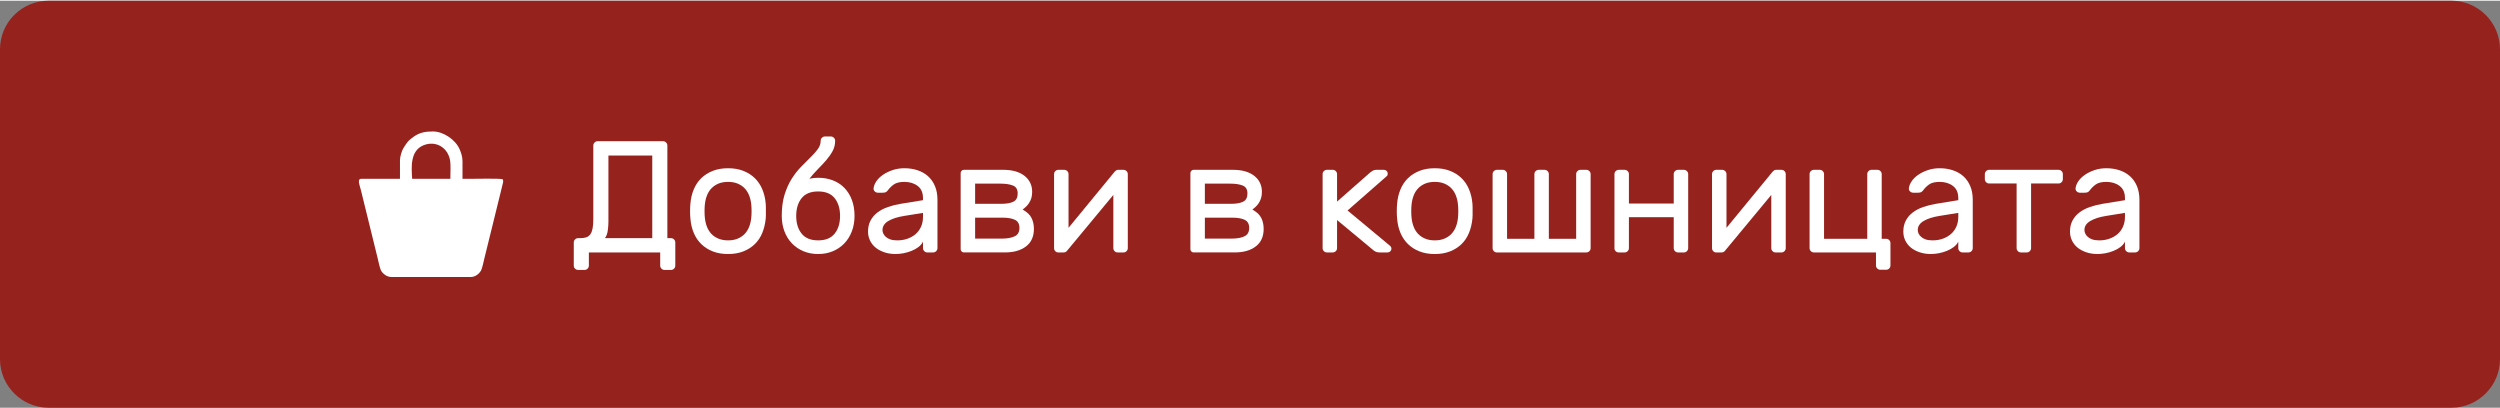 <?xml version="1.0" encoding="UTF-8"?>
<!DOCTYPE svg PUBLIC "-//W3C//DTD SVG 1.1//EN" "http://www.w3.org/Graphics/SVG/1.1/DTD/svg11.dtd">
<!-- Creator: CorelDRAW 2021 (64-Bit) -->
<svg xmlns="http://www.w3.org/2000/svg" xml:space="preserve" width="355px" height="58px" version="1.1" shape-rendering="geometricPrecision" text-rendering="geometricPrecision" image-rendering="optimizeQuality" fill-rule="evenodd" clip-rule="evenodd"
viewBox="0 0 1402930 228390"
 xmlns:xlink="http://www.w3.org/1999/xlink"
 xmlns:xodm="http://www.corel.com/coreldraw/odm/2003">
 <rect x="0" y="0" width="1402930" height="228390" fill="#808080" stroke="none"/>
 <g id="Layer_x0020_1">
  <path fill="#96221E" d="M27210 0l1348520 0c14980,0 27200,12320 27200,27210l0 173970c0,14900 -12310,27210 -27200,27210l-1348520 0c-14900,0 -27210,-12240 -27210,-27210l0 -173970c0,-14980 12230,-27210 27210,-27210z"/>
  <path fill="white" fill-rule="nonzero" d="M332950 81250c0,-660 240,-1220 720,-1700 470,-470 1040,-710 1690,-710l36740 0c650,0 1220,240 1690,710 480,480 720,1040 720,1700l0 51980 2050 0c650,0 1210,240 1690,710 470,480 710,1040 710,1700l0 13010c0,660 -240,1220 -710,1700 -480,470 -1040,710 -1690,710l-3660 0c-660,0 -1220,-240 -1700,-710 -470,-480 -710,-1040 -710,-1700l0 -7400 -40030 0 0 7400c0,660 -240,1220 -720,1700 -470,470 -1040,710 -1690,710l-3650 0c-660,0 -1220,-240 -1700,-710 -470,-480 -710,-1040 -710,-1700l0 -13010c0,-660 240,-1220 710,-1700 480,-470 1040,-710 1700,-710l1420 0c1250,0 2340,-170 3260,-490 920,-330 1660,-890 2230,-1700 560,-800 980,-1890 1240,-3250 270,-1370 400,-3090 400,-5170l0 -41370zm8480 42880c0,1430 -120,3040 -360,4820 -240,1780 -770,3210 -1610,4280l26570 0 0 -46360 -24600 0 0 37260z"/>
  <path id="_1" fill="white" fill-rule="nonzero" d="M408570 94000c3210,0 6060,490 8550,1470 2500,980 4640,2330 6420,4060 1790,1720 3200,3810 4240,6280 1040,2470 1680,5160 1920,8070 50,540 90,1170 90,1920 0,740 0,1510 0,2320 0,800 0,1570 0,2310 0,750 -40,1360 -90,1830 -300,2980 -950,5680 -1970,8120 -1000,2430 -2400,4510 -4190,6230 -1780,1730 -3920,3080 -6420,4060 -2490,980 -5340,1470 -8550,1470 -3210,0 -6070,-490 -8570,-1470 -2490,-980 -4630,-2330 -6420,-4060 -1780,-1720 -3190,-3800 -4230,-6230 -1040,-2440 -1680,-5140 -1910,-8120 -70,-470 -110,-1080 -140,-1830 -30,-740 -50,-1510 -50,-2310 0,-810 20,-1580 50,-2320 30,-750 70,-1380 140,-1920 230,-2910 870,-5600 1910,-8070 1040,-2470 2450,-4560 4230,-6280 1790,-1730 3930,-3080 6420,-4060 2500,-980 5360,-1470 8570,-1470zm13010 27820c120,-1020 180,-2250 180,-3700 0,-1460 -60,-2720 -180,-3790 -170,-1790 -560,-3450 -1160,-5000 -590,-1540 -1420,-2880 -2490,-4010 -1070,-1130 -2380,-2020 -3930,-2680 -1540,-650 -3350,-980 -5430,-980 -2080,0 -3900,330 -5440,980 -1550,660 -2860,1550 -3930,2680 -1070,1130 -1900,2470 -2490,4010 -600,1550 -980,3210 -1160,5000 -120,1070 -180,2330 -180,3790 0,1450 60,2680 180,3700 180,1780 560,3440 1160,4990 590,1540 1420,2880 2490,4010 1070,1130 2380,2020 3930,2670 1540,660 3360,990 5440,990 2080,0 3890,-330 5430,-990 1550,-650 2860,-1540 3930,-2670 1070,-1130 1900,-2470 2490,-4010 600,-1550 990,-3210 1160,-4990z"/>
  <path id="_2" fill="white" fill-rule="nonzero" d="M468660 78570c0,2090 -460,3980 -1390,5710 -910,1720 -2080,3400 -3470,5030 -1400,1640 -2950,3300 -4640,5000 -1690,1700 -3340,3550 -4940,5570 1480,-350 3110,-530 4900,-530 2970,0 5700,470 8200,1420 2500,960 4650,2350 6460,4190 1820,1850 3230,4090 4240,6740 1010,2640 1520,5660 1520,9050 0,3150 -510,6040 -1520,8690 -1010,2640 -2420,4900 -4240,6770 -1810,1880 -3960,3330 -6460,4380 -2500,1040 -5230,1550 -8200,1550 -2970,0 -5710,-510 -8210,-1550 -2490,-1050 -4650,-2500 -6460,-4380 -1820,-1870 -3220,-4130 -4240,-6770 -1000,-2650 -1510,-5540 -1510,-8690 0,-4580 530,-8580 1600,-12000 1080,-3410 2430,-6400 4060,-8960 1630,-2550 3390,-4780 5260,-6680 1870,-1910 3630,-3660 5260,-5270 1640,-1600 2990,-3130 4060,-4590 1070,-1450 1600,-3010 1600,-4680 0,-650 240,-1220 720,-1690 470,-480 1040,-710 1690,-710l3300 0c660,0 1220,230 1690,710 480,470 720,1040 720,1690zm-9540 28450c-4160,0 -7260,1260 -9280,3780 -2020,2530 -3030,5850 -3030,9950 0,4100 1010,7410 3030,9930 2020,2530 5120,3800 9280,3800 4160,0 7250,-1270 9270,-3800 2020,-2520 3030,-5830 3030,-9930 0,-4100 -1010,-7420 -3030,-9950 -2020,-2520 -5110,-3780 -9270,-3780z"/>
  <path id="_3" fill="white" fill-rule="nonzero" d="M487110 129570c0,-2380 480,-4460 1430,-6240 950,-1780 2260,-3300 3920,-4550 1670,-1240 3620,-2260 5840,-3030 2230,-770 4600,-1360 7090,-1780l12570 -2050 0 -1160c0,-3030 -990,-5310 -2980,-6820 -2000,-1510 -4480,-2280 -7450,-2280 -2610,0 -4590,480 -5930,1430 -1330,950 -2480,2080 -3430,3390 -360,480 -740,800 -1160,980 -420,180 -980,270 -1700,270l-2670 0c-650,0 -1230,-240 -1740,-710 -500,-480 -730,-1040 -670,-1700 130,-1310 640,-2640 1560,-4010 930,-1370 2170,-2580 3750,-3660 1580,-1070 3390,-1940 5440,-2630 2050,-680 4240,-1020 6550,-1020 2680,0 5160,390 7450,1160 2290,770 4250,1900 5880,3380 1640,1490 2920,3330 3830,5530 930,2200 1390,4730 1390,7580l0 27200c0,650 -240,1210 -720,1690 -470,470 -1040,710 -1690,710l-3300 0c-650,0 -1220,-240 -1690,-710 -480,-480 -720,-1040 -720,-1690l0 -3660c-530,1130 -1370,2120 -2490,2990 -1130,860 -2430,1580 -3880,2180 -1460,590 -2970,1040 -4550,1340 -1570,290 -3050,440 -4410,440 -2320,0 -4450,-320 -6380,-980 -1930,-650 -3560,-1530 -4900,-2630 -1340,-1100 -2380,-2420 -3120,-3960 -740,-1550 -1120,-3210 -1120,-5000zm16410 4910c2140,0 4100,-330 5890,-990 1780,-650 3310,-1550 4590,-2710 1270,-1160 2250,-2540 2940,-4150 680,-1600 1020,-3390 1020,-5350l0 -2230 -10520 1700c-3740,590 -6710,1540 -8920,2850 -2190,1300 -3290,3000 -3290,5080 0,660 150,1310 440,1960 300,660 770,1280 1430,1870 650,600 1500,1080 2540,1430 1040,360 2330,540 3880,540z"/>
  <path id="_4" fill="white" fill-rule="nonzero" d="M547210 121730l0 11760 15070 0c2970,0 5340,-430 7130,-1290 1780,-860 2670,-2420 2670,-4680 0,-2260 -850,-3790 -2540,-4590 -1690,-800 -4030,-1200 -7000,-1200l-15330 0zm0 -19090l0 11330 14620 0c2970,0 5260,-400 6870,-1210 1600,-800 2400,-2330 2400,-4590 0,-2260 -870,-3740 -2630,-4450 -1750,-720 -4110,-1080 -7080,-1080l-14180 0zm-6340 38610c-470,0 -890,-170 -1240,-530 -360,-360 -540,-770 -540,-1250l0 -42800c0,-470 180,-890 540,-1250 350,-350 770,-530 1240,-530l22120 0c5110,0 9090,1130 11940,3390 2860,2260 4290,5260 4290,9000 0,1370 -170,2560 -490,3570 -330,1010 -750,1900 -1250,2670 -510,770 -1070,1460 -1700,2050 -620,600 -1260,1130 -1910,1610 2430,1360 4100,2940 4990,4720 890,1790 1340,3840 1340,6160 0,4280 -1470,7550 -4420,9810 -2940,2250 -6880,3380 -11810,3380l-23100 0z"/>
  <path id="_5" fill="white" fill-rule="nonzero" d="M627180 141250c-650,0 -1210,-240 -1690,-710 -470,-480 -710,-1040 -710,-1690l0 -29870 -25950 31290c-470,660 -1130,980 -1960,980l-3030 0c-650,0 -1200,-240 -1650,-710 -450,-480 -670,-1040 -670,-1690l0 -41550c0,-660 240,-1220 710,-1700 480,-470 1040,-710 1700,-710l3300 0c650,0 1210,240 1690,710 480,480 710,1040 710,1700l0 30130 25950 -31560c300,-300 580,-540 850,-710 260,-180 640,-270 1110,-270l2940 0c660,0 1220,240 1700,710 470,480 710,1040 710,1700l0 41550c0,650 -240,1210 -710,1690 -480,470 -1040,710 -1700,710l-3300 0z"/>
  <path id="_6" fill="white" fill-rule="nonzero" d="M676140 121730l0 11760 15070 0c2970,0 5340,-430 7130,-1290 1780,-860 2670,-2420 2670,-4680 0,-2260 -850,-3790 -2540,-4590 -1690,-800 -4030,-1200 -7000,-1200l-15330 0zm0 -19090l0 11330 14620 0c2970,0 5260,-400 6870,-1210 1600,-800 2400,-2330 2400,-4590 0,-2260 -870,-3740 -2630,-4450 -1750,-720 -4110,-1080 -7080,-1080l-14180 0zm-6330 38610c-480,0 -900,-170 -1250,-530 -360,-360 -540,-770 -540,-1250l0 -42800c0,-470 180,-890 540,-1250 350,-350 770,-530 1250,-530l22110 0c5110,0 9090,1130 11940,3390 2860,2260 4290,5260 4290,9000 0,1370 -170,2560 -490,3570 -330,1010 -750,1900 -1250,2670 -510,770 -1070,1460 -1700,2050 -620,600 -1260,1130 -1910,1610 2430,1360 4100,2940 4990,4720 890,1790 1340,3840 1340,6160 0,4280 -1470,7550 -4420,9810 -2940,2250 -6880,3380 -11810,3380l-23090 0z"/>
  <path id="_7" fill="white" fill-rule="nonzero" d="M750320 112720l18550 -16310c360,-300 810,-630 1380,-990 560,-350 1260,-530 2090,-530l4290 0c590,0 1090,210 1510,630 420,410 620,910 620,1510 0,300 -40,580 -130,850 -90,260 -370,570 -850,930l-21570 18900 23710 19710c600,470 900,1040 900,1690 0,600 -210,1100 -630,1520 -420,410 -920,620 -1520,620l-4630 0c-900,0 -1650,-170 -2280,-530 -620,-360 -1080,-690 -1380,-980l-20060 -16670 0 15780c0,650 -240,1210 -710,1690 -480,470 -1040,710 -1700,710l-3300 0c-650,0 -1210,-240 -1690,-710 -480,-480 -710,-1040 -710,-1690l0 -41550c0,-660 230,-1220 710,-1700 480,-470 1040,-710 1690,-710l3300 0c660,0 1220,240 1700,710 470,480 710,1040 710,1700l0 15420z"/>
  <path id="_8" fill="white" fill-rule="nonzero" d="M805160 94000c3210,0 6060,490 8550,1470 2500,980 4640,2330 6420,4060 1780,1720 3200,3810 4240,6280 1040,2470 1680,5160 1920,8070 50,540 90,1170 90,1920 0,740 0,1510 0,2320 0,800 0,1570 0,2310 0,750 -40,1360 -90,1830 -300,2980 -960,5680 -1970,8120 -1010,2430 -2410,4510 -4190,6230 -1780,1730 -3920,3080 -6420,4060 -2490,980 -5340,1470 -8550,1470 -3210,0 -6070,-490 -8570,-1470 -2490,-980 -4630,-2330 -6420,-4060 -1780,-1720 -3190,-3800 -4230,-6230 -1040,-2440 -1680,-5140 -1910,-8120 -70,-470 -110,-1080 -140,-1830 -30,-740 -50,-1510 -50,-2310 0,-810 20,-1580 50,-2320 30,-750 70,-1380 140,-1920 230,-2910 870,-5600 1910,-8070 1040,-2470 2450,-4560 4230,-6280 1790,-1730 3930,-3080 6420,-4060 2500,-980 5360,-1470 8570,-1470zm13010 27820c120,-1020 180,-2250 180,-3700 0,-1460 -60,-2720 -180,-3790 -170,-1790 -560,-3450 -1160,-5000 -590,-1540 -1420,-2880 -2490,-4010 -1070,-1130 -2380,-2020 -3930,-2680 -1540,-650 -3350,-980 -5430,-980 -2080,0 -3900,330 -5440,980 -1550,660 -2860,1550 -3930,2680 -1070,1130 -1900,2470 -2490,4010 -600,1550 -980,3210 -1160,5000 -120,1070 -180,2330 -180,3790 0,1450 60,2680 180,3700 180,1780 560,3440 1160,4990 590,1540 1420,2880 2490,4010 1070,1130 2380,2020 3930,2670 1540,660 3360,990 5440,990 2080,0 3890,-330 5430,-990 1550,-650 2860,-1540 3930,-2670 1070,-1130 1900,-2470 2490,-4010 600,-1550 990,-3210 1160,-4990z"/>
  <path id="_9" fill="white" fill-rule="nonzero" d="M843310 94890c650,0 1220,240 1700,710 470,480 710,1040 710,1700l0 36290 15340 0 0 -36290c0,-660 230,-1220 710,-1700 470,-470 1040,-710 1690,-710l3300 0c650,0 1220,240 1690,710 480,480 720,1040 720,1700l0 36290 15330 0 0 -36290c0,-660 240,-1220 720,-1700 470,-470 1040,-710 1690,-710l3300 0c650,0 1220,240 1690,710 480,480 720,1040 720,1700l0 41550c0,650 -240,1210 -720,1690 -470,470 -1040,710 -1690,710l-50200 0c-650,0 -1210,-240 -1690,-710 -480,-480 -710,-1040 -710,-1690l0 -41550c0,-660 230,-1220 710,-1700 480,-470 1040,-710 1690,-710l3300 0z"/>
  <path id="_10" fill="white" fill-rule="nonzero" d="M944950 94890c660,0 1220,240 1700,710 470,480 710,1040 710,1700l0 41550c0,650 -240,1210 -710,1690 -480,470 -1040,710 -1700,710l-3300 0c-650,0 -1210,-240 -1690,-710 -480,-480 -710,-1040 -710,-1690l0 -17390 -25150 0 0 17390c0,650 -230,1210 -710,1690 -480,470 -1040,710 -1690,710l-3300 0c-660,0 -1220,-220 -1700,-660 -470,-450 -710,-1030 -710,-1740l0 -41550c0,-660 240,-1220 710,-1700 480,-470 1040,-710 1700,-710l3300 0c650,0 1210,240 1690,710 480,480 710,1040 710,1700l0 16490 25150 0 0 -16490c0,-660 230,-1220 710,-1700 480,-470 1040,-710 1690,-710l3300 0z"/>
  <path id="_11" fill="white" fill-rule="nonzero" d="M996400 141250c-650,0 -1220,-240 -1690,-710 -480,-480 -720,-1040 -720,-1690l0 -29870 -25940 31290c-480,660 -1130,980 -1960,980l-3030 0c-660,0 -1210,-240 -1650,-710 -450,-480 -670,-1040 -670,-1690l0 -41550c0,-660 230,-1220 710,-1700 480,-470 1040,-710 1690,-710l3300 0c660,0 1220,240 1700,710 470,480 710,1040 710,1700l0 30130 25950 -31560c290,-300 570,-540 850,-710 260,-180 630,-270 1110,-270l2940 0c650,0 1220,240 1690,710 480,480 720,1040 720,1700l0 41550c0,650 -240,1210 -720,1690 -470,470 -1040,710 -1690,710l-3300 0z"/>
  <path id="_12" fill="white" fill-rule="nonzero" d="M1047850 133590l0 -36290c0,-660 240,-1220 710,-1700 480,-470 1040,-710 1700,-710l3300 0c650,0 1210,240 1690,710 470,480 710,1040 710,1700l0 36290 2500 0c650,0 1220,230 1690,710 480,470 720,1020 720,1680l0 12600c0,650 -240,1200 -720,1680 -470,470 -1040,710 -1690,710l-3300 0c-650,0 -1220,-240 -1690,-710 -480,-460 -720,-1030 -720,-1670l0 -7340 -34860 0c-650,0 -1220,-240 -1690,-710 -480,-480 -720,-1040 -720,-1690l0 -41550c0,-660 240,-1220 720,-1700 470,-470 1040,-710 1690,-710l3300 0c650,0 1220,240 1690,710 480,480 720,1040 720,1700l0 36290 24250 0z"/>
  <path id="_13" fill="white" fill-rule="nonzero" d="M1068090 129570c0,-2380 470,-4460 1430,-6240 950,-1780 2250,-3300 3920,-4550 1670,-1240 3610,-2260 5840,-3030 2230,-770 4590,-1360 7090,-1780l12570 -2050 0 -1160c0,-3030 -1000,-5310 -2990,-6820 -1990,-1510 -4470,-2280 -7440,-2280 -2620,0 -4600,480 -5930,1430 -1340,950 -2480,2080 -3430,3390 -360,480 -750,800 -1170,980 -410,180 -980,270 -1690,270l-2670 0c-660,0 -1230,-240 -1740,-710 -510,-480 -730,-1040 -670,-1700 120,-1310 640,-2640 1560,-4010 920,-1370 2170,-2580 3740,-3660 1580,-1070 3390,-1940 5440,-2630 2050,-680 4240,-1020 6560,-1020 2670,0 5160,390 7440,1160 2290,770 4250,1900 5890,3380 1630,1490 2910,3330 3830,5530 920,2200 1380,4730 1380,7580l0 27200c0,650 -240,1210 -710,1690 -480,470 -1040,710 -1700,710l-3290 0c-660,0 -1220,-240 -1700,-710 -470,-480 -710,-1040 -710,-1690l0 -3660c-530,1130 -1370,2120 -2500,2990 -1130,860 -2420,1580 -3880,2180 -1450,590 -2970,1040 -4540,1340 -1580,290 -3050,440 -4420,440 -2320,0 -4440,-320 -6370,-980 -1930,-650 -3570,-1530 -4900,-2630 -1340,-1100 -2380,-2420 -3130,-3960 -740,-1550 -1110,-3210 -1110,-5000zm16400 4910c2140,0 4100,-330 5890,-990 1780,-650 3310,-1550 4590,-2710 1280,-1160 2260,-2540 2940,-4150 690,-1600 1030,-3390 1030,-5350l0 -2230 -10520 1700c-3740,590 -6720,1540 -8920,2850 -2200,1300 -3300,3000 -3300,5080 0,660 150,1310 450,1960 290,660 770,1280 1430,1870 650,600 1500,1080 2540,1430 1040,360 2330,540 3870,540z"/>
  <path id="_14" fill="white" fill-rule="nonzero" d="M1155200 94890c650,0 1220,240 1690,710 480,480 720,1040 720,1700l0 2850c0,650 -240,1220 -720,1690 -470,480 -1040,720 -1690,720l-15420 0 0 36290c0,650 -240,1210 -720,1690 -470,470 -1040,710 -1690,710l-3300 0c-660,0 -1220,-240 -1690,-710 -480,-480 -720,-1040 -720,-1690l0 -36290 -15420 0c-660,0 -1220,-240 -1700,-720 -470,-470 -710,-1040 -710,-1690l0 -2850c0,-660 240,-1220 710,-1700 480,-470 1040,-710 1700,-710l38960 0z"/>
  <path id="_15" fill="white" fill-rule="nonzero" d="M1161620 129570c0,-2380 470,-4460 1420,-6240 960,-1780 2260,-3300 3930,-4550 1660,-1240 3610,-2260 5830,-3030 2230,-770 4600,-1360 7100,-1780l12570 -2050 0 -1160c0,-3030 -1000,-5310 -2990,-6820 -1990,-1510 -4470,-2280 -7450,-2280 -2610,0 -4590,480 -5920,1430 -1340,950 -2480,2080 -3440,3390 -360,480 -740,800 -1160,980 -410,180 -980,270 -1690,270l-2670 0c-660,0 -1240,-240 -1750,-710 -500,-480 -720,-1040 -660,-1700 120,-1310 640,-2640 1560,-4010 920,-1370 2170,-2580 3740,-3660 1580,-1070 3390,-1940 5440,-2630 2050,-680 4240,-1020 6550,-1020 2680,0 5160,390 7450,1160 2290,770 4250,1900 5880,3380 1640,1490 2920,3330 3840,5530 920,2200 1380,4730 1380,7580l0 27200c0,650 -240,1210 -710,1690 -480,470 -1050,710 -1700,710l-3300 0c-650,0 -1210,-240 -1690,-710 -480,-480 -710,-1040 -710,-1690l0 -3660c-540,1130 -1370,2120 -2500,2990 -1130,860 -2420,1580 -3880,2180 -1450,590 -2970,1040 -4550,1340 -1570,290 -3040,440 -4410,440 -2320,0 -4440,-320 -6370,-980 -1940,-650 -3570,-1530 -4910,-2630 -1340,-1100 -2380,-2420 -3120,-3960 -740,-1550 -1110,-3210 -1110,-5000zm16400 4910c2140,0 4100,-330 5890,-990 1780,-650 3310,-1550 4590,-2710 1280,-1160 2260,-2540 2940,-4150 680,-1600 1030,-3390 1030,-5350l0 -2230 -10530 1700c-3740,590 -6710,1540 -8910,2850 -2200,1300 -3300,3000 -3300,5080 0,660 150,1310 450,1960 290,660 770,1280 1430,1870 650,600 1490,1080 2530,1430 1040,360 2340,540 3880,540z"/>
  <path fill="white" d="M219560 155030l44660 0c2540,0 4660,-1840 5660,-3490 690,-1150 1590,-5520 1990,-7150 1230,-4930 2420,-9870 3660,-14840l6340 -25780c450,-1860 780,-2420 210,-3620 -2110,-490 -14980,-230 -18800,-210l-180 0 -160 0 -3400 0 0 -10000c0,-2440 -860,-4870 -1640,-6650 -2330,-5310 -9060,-9930 -14950,-9930 -4260,0 -7540,580 -10970,3060 -440,320 -820,600 -1200,930 -440,380 -780,610 -1170,960 -980,890 -2720,3430 -3400,4680 -750,1420 -1760,4470 -1760,6530l0 10420 -3410 0 -7130 0 -11160 0c-2470,0 -930,3490 -170,6550l9240 37560c420,1720 1360,6240 1990,7360 950,1670 3130,3620 5750,3620zm29770 -55090l-14670 0 -3370 0c-400,-6440 -1260,-15750 6420,-18850 6890,-2770 13850,1310 14930,8940 280,1960 160,6340 80,9910l-3390 0z"/>
 </g>
</svg>
